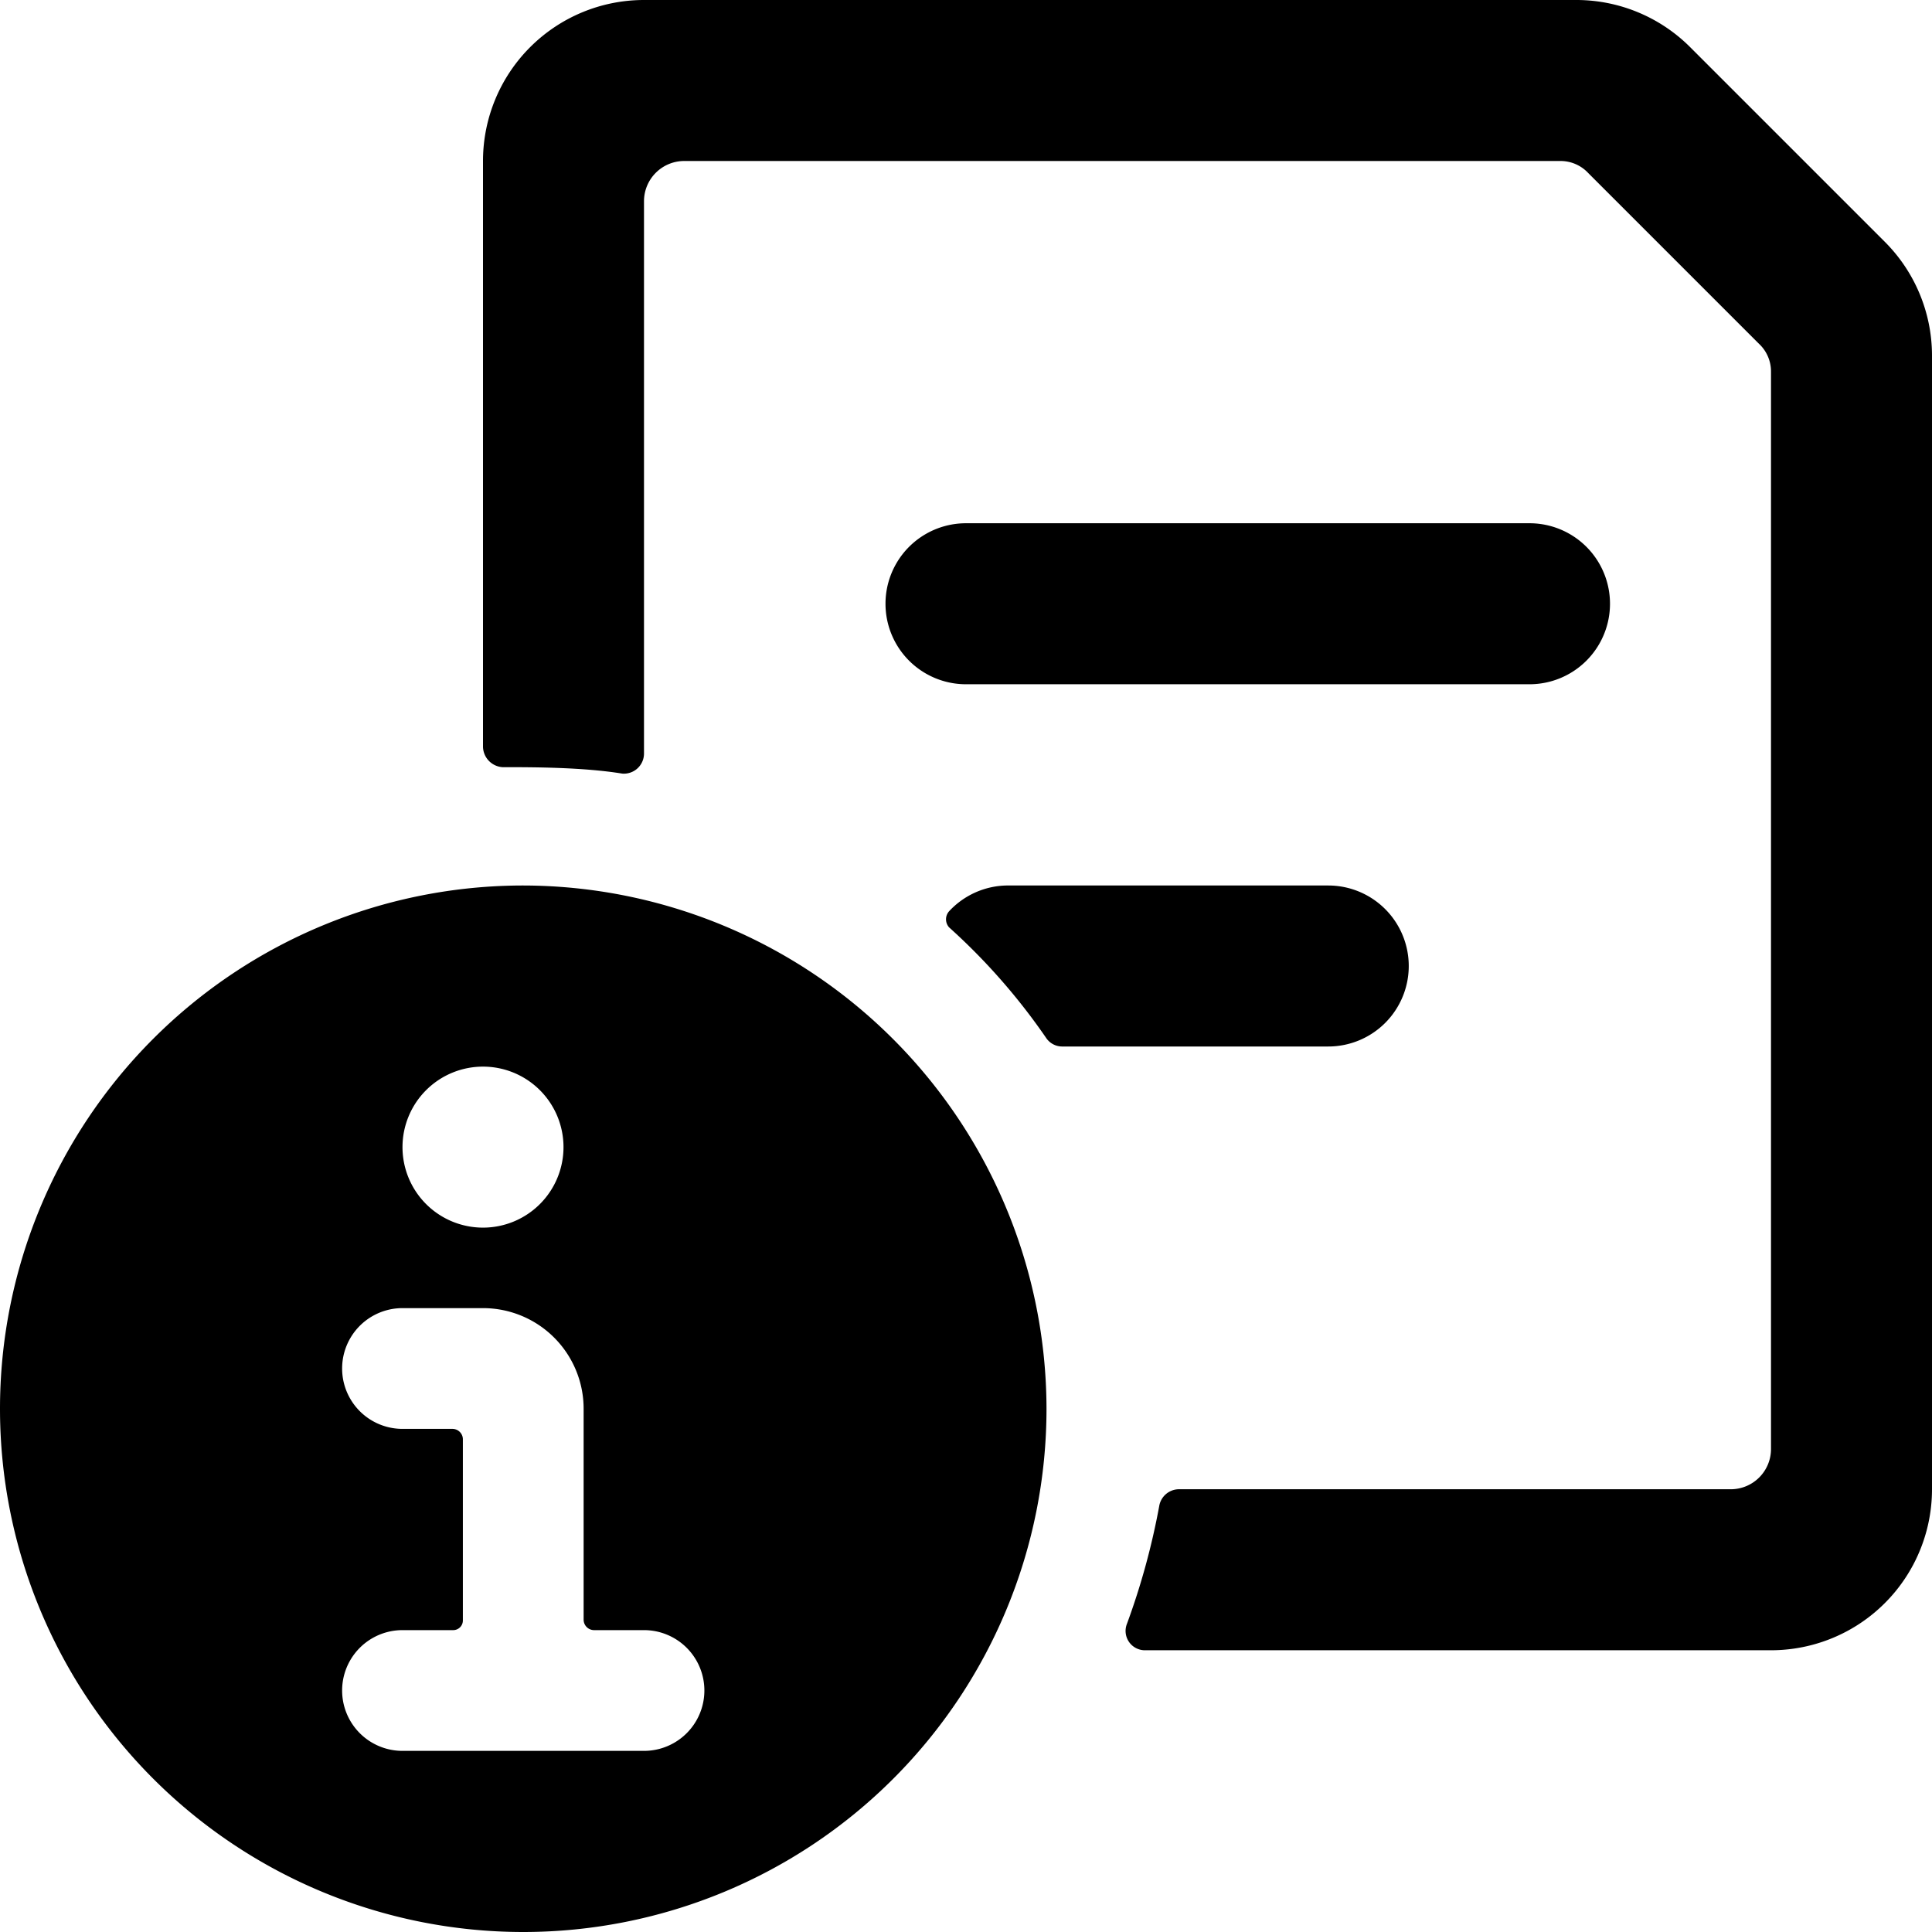 <svg xmlns="http://www.w3.org/2000/svg" viewBox="0 0 24 24"><g><path d="M12 8.5h7a1 1 0 0 0 0 -2h-7a1 1 0 0 0 0 2Z" fill="#000000" stroke-width="1"></path><path d="M23.41 3 21 0.59A2 2 0 0 0 19.59 0H8a2 2 0 0 0 -2 2v7.28a0.26 0.26 0 0 0 0.24 0.25c0.37 0 1 0 1.49 0.08A0.25 0.25 0 0 0 8 9.36V2.5a0.5 0.5 0 0 1 0.5 -0.5h10.88a0.47 0.47 0 0 1 0.35 0.15l2.12 2.12a0.47 0.47 0 0 1 0.15 0.35V18a0.5 0.5 0 0 1 -0.5 0.5h-6.86a0.25 0.25 0 0 0 -0.24 0.21 8.9 8.9 0 0 1 -0.4 1.46 0.24 0.24 0 0 0 0.23 0.33H22a2 2 0 0 0 2 -2V4.41A2 2 0 0 0 23.41 3Z" fill="#000000" stroke-width="1"></path><path d="M17.5 12a1 1 0 0 0 -1 -1h-4a1 1 0 0 0 -0.71 0.32 0.15 0.15 0 0 0 0 0.2A7.75 7.75 0 0 1 13 12.9a0.24 0.24 0 0 0 0.19 0.1h3.31a1 1 0 0 0 1 -1Z" fill="#000000" stroke-width="1"></path><path d="M6.5 11a6.5 6.5 0 1 0 6.5 6.5A6.51 6.51 0 0 0 6.5 11ZM6 13.25a1 1 0 1 1 -1 1 1 1 0 0 1 1 -1Zm2 8.5H5a0.75 0.75 0 0 1 0 -1.5h0.63a0.12 0.12 0 0 0 0.12 -0.12v-2.25a0.13 0.13 0 0 0 -0.13 -0.13H5a0.75 0.75 0 0 1 0 -1.5h1a1.25 1.25 0 0 1 1.25 1.25v2.62a0.13 0.13 0 0 0 0.13 0.13H8a0.75 0.75 0 0 1 0 1.5Z" fill="#000000" stroke-width="1"></path></g></svg>